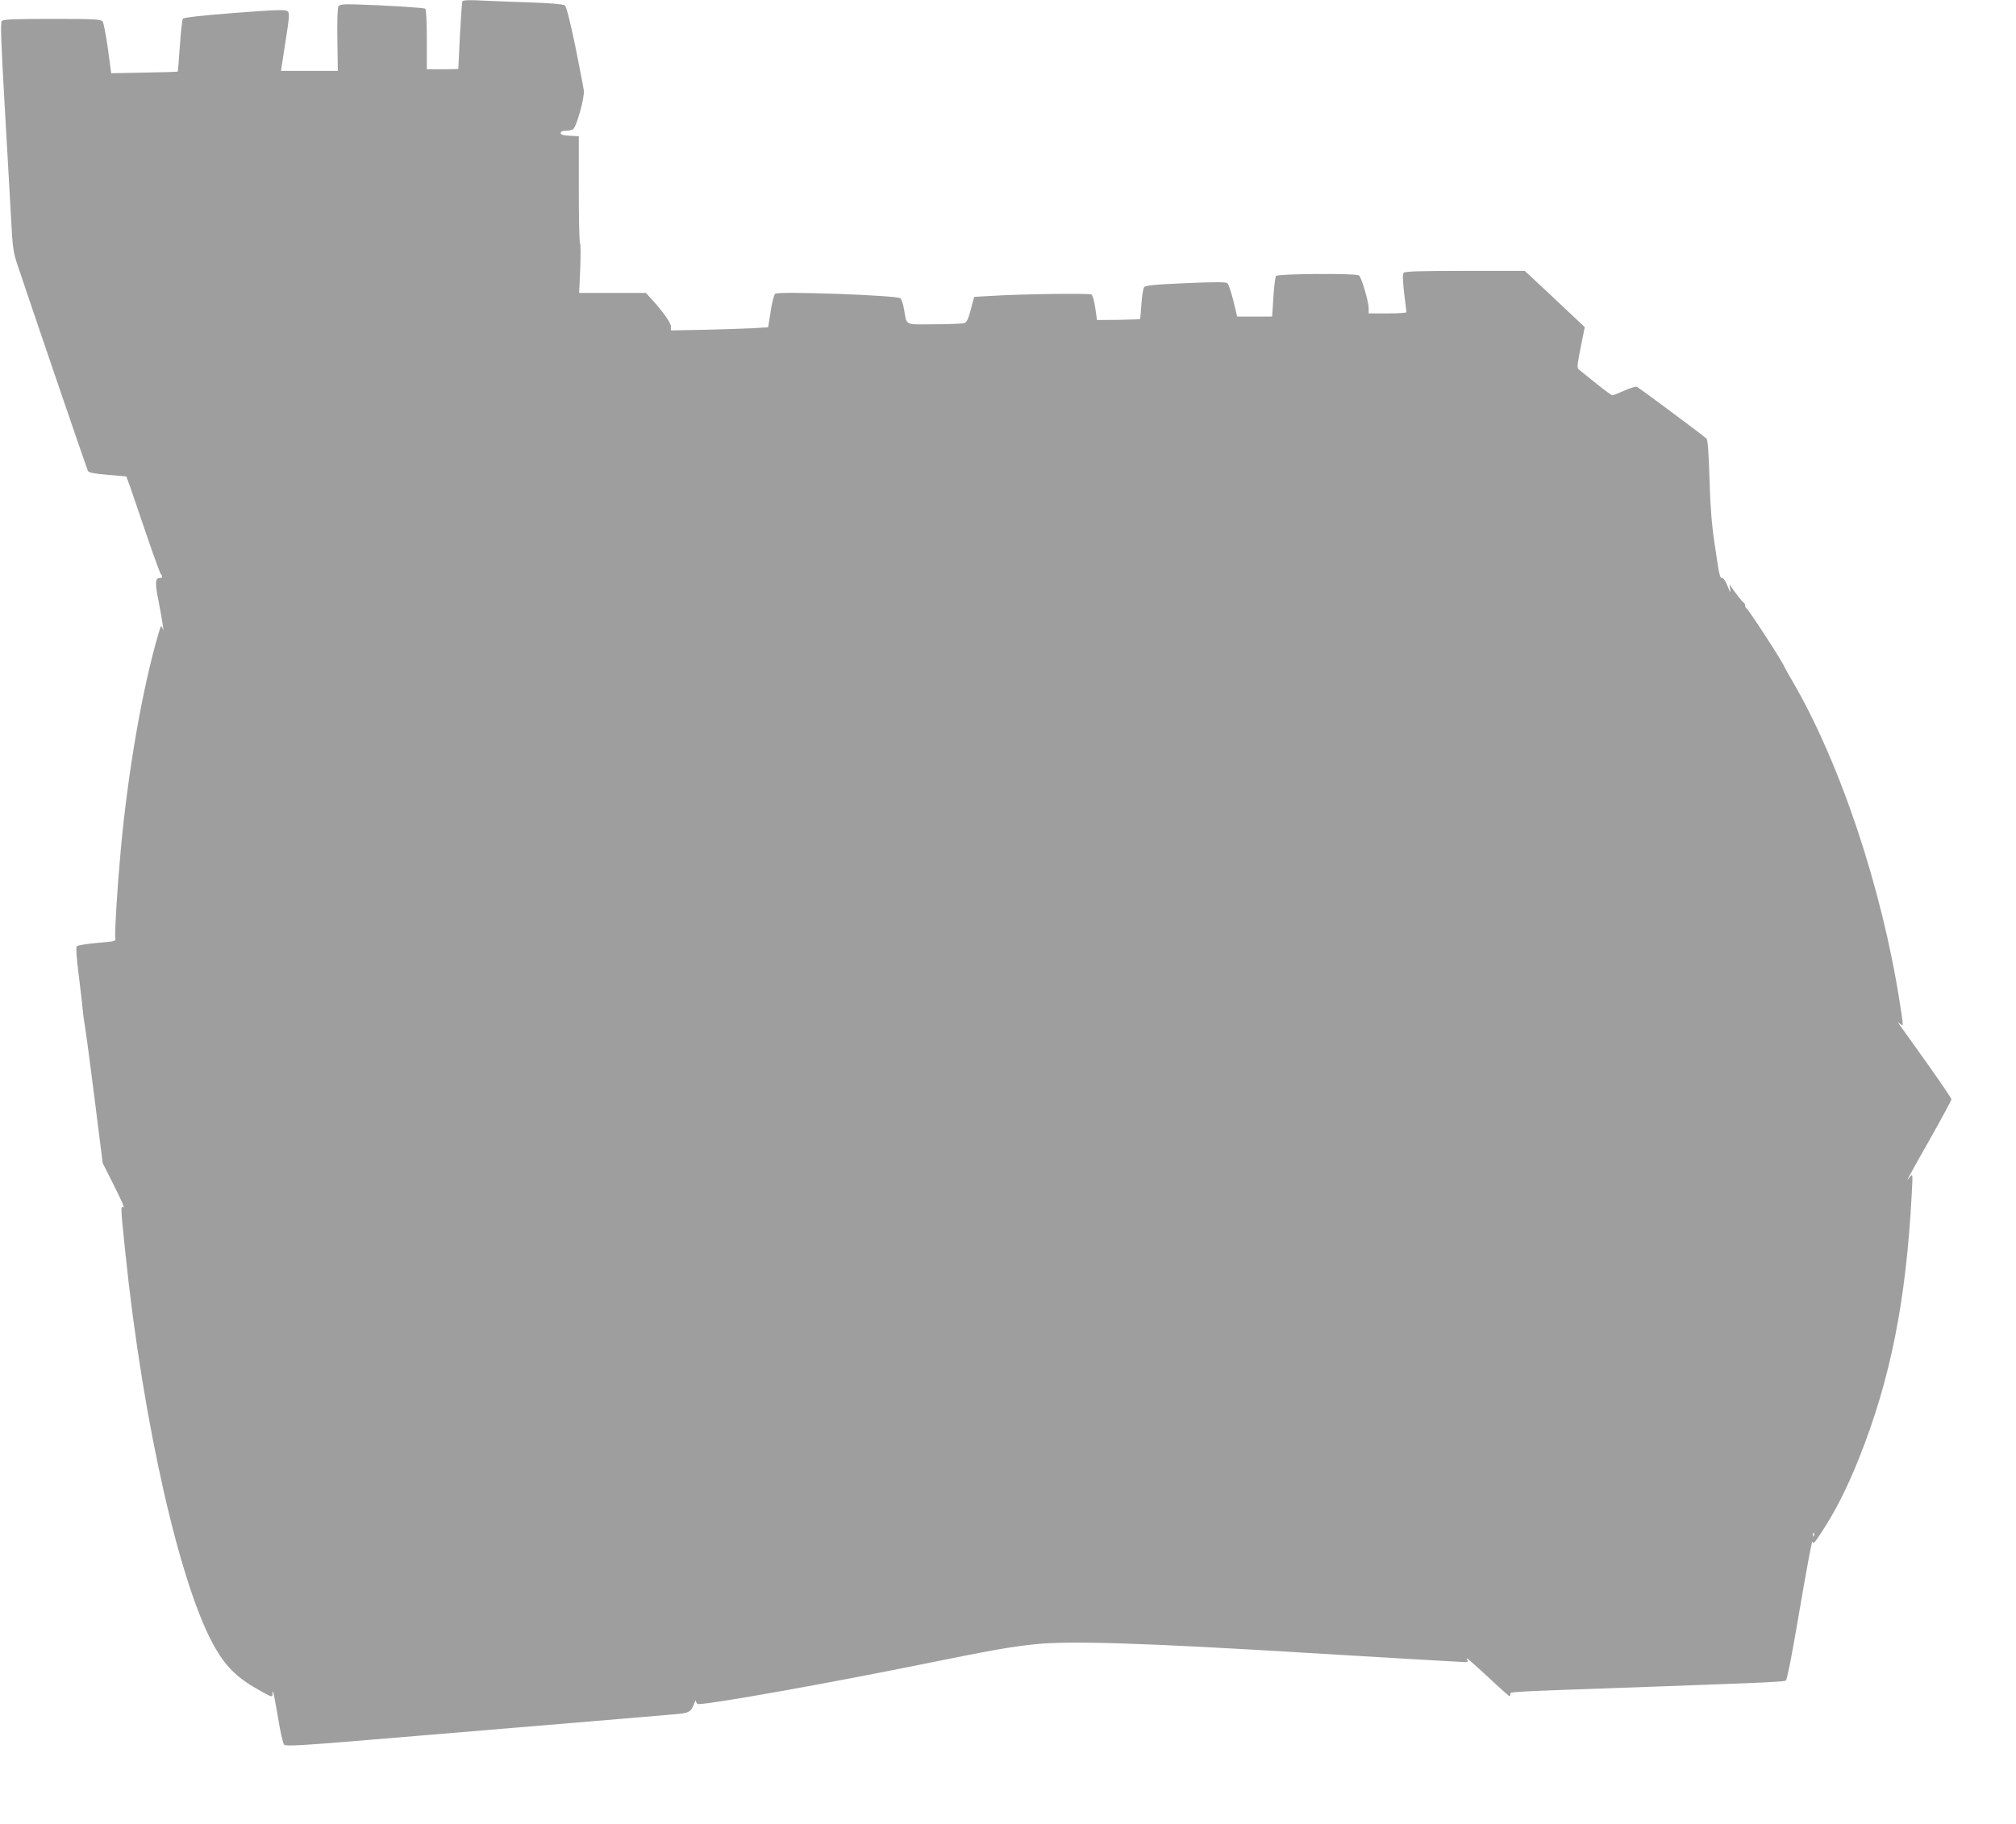 <?xml version="1.0" standalone="no"?>
<!DOCTYPE svg PUBLIC "-//W3C//DTD SVG 20010904//EN"
 "http://www.w3.org/TR/2001/REC-SVG-20010904/DTD/svg10.dtd">
<svg version="1.0" xmlns="http://www.w3.org/2000/svg"
 width="1280pt" height="1158pt" viewBox="0 0 1280 1158"
 preserveAspectRatio="xMidYMid meet">
<g transform="translate(0,1158) scale(0.1,-0.1)"
fill="#9e9e9e" stroke="none">
<path d="M2936 11572 c-3 -6 -10 -104 -16 -219 -5 -114 -10 -209 -10 -210 0
-2 -45 -3 -100 -3 l-100 0 0 189 c0 112 -4 192 -10 196 -10 6 -265 22 -438 27
-82 2 -105 0 -113 -12 -6 -9 -9 -93 -7 -213 l3 -197 -181 0 -180 0 28 182 c25
157 27 183 15 196 -13 12 -58 11 -337 -10 -215 -17 -324 -29 -329 -37 -4 -6
-13 -84 -19 -172 -6 -89 -12 -162 -14 -164 -2 -1 -97 -4 -213 -6 l-209 -4 -21
157 c-12 86 -27 164 -34 172 -12 14 -54 16 -321 16 -251 0 -310 -3 -319 -14
-9 -11 -4 -140 19 -542 17 -291 35 -617 41 -724 9 -174 14 -205 41 -285 140
-417 440 -1293 446 -1305 7 -11 41 -18 127 -25 l117 -10 24 -65 c12 -36 59
-173 104 -305 45 -132 86 -244 91 -250 13 -14 11 -25 -6 -25 -30 0 -32 -31 -8
-148 26 -134 37 -211 25 -172 -8 23 -10 20 -25 -30 -103 -350 -195 -879 -241
-1385 -21 -227 -39 -521 -34 -548 5 -24 3 -24 -115 -34 -65 -6 -123 -15 -129
-21 -7 -7 -3 -66 12 -184 12 -95 23 -193 25 -218 2 -25 8 -72 14 -105 6 -33
34 -242 62 -465 l51 -405 60 -119 c68 -136 83 -170 68 -161 -14 9 -13 -12 15
-281 112 -1091 352 -2144 574 -2522 74 -126 145 -192 293 -273 64 -35 68 -36
68 -17 0 46 9 6 35 -147 14 -88 32 -166 39 -173 10 -11 113 -5 567 33 755 63
1849 154 1931 162 72 6 88 16 106 68 6 17 11 22 11 13 1 -10 8 -18 17 -18 84
0 839 135 1429 255 434 88 541 107 707 125 217 23 697 8 1728 -55 332 -20 904
-54 972 -57 44 -2 54 0 46 10 -6 6 -7 12 -4 12 4 0 65 -54 136 -120 70 -66
131 -120 134 -120 3 0 6 6 6 14 0 15 -40 13 890 46 748 27 846 31 859 40 7 4
36 150 66 326 73 427 103 584 104 554 1 -19 13 -6 59 65 87 133 161 280 235
465 200 502 299 998 335 1678 7 129 7 132 -11 110 l-18 -23 12 25 c7 14 70
127 141 252 70 124 128 232 128 238 0 7 -73 114 -162 239 -89 124 -166 233
-172 241 -7 10 -4 9 10 -2 20 -18 20 -17 -3 130 -114 737 -383 1539 -690 2060
-24 41 -43 75 -43 77 0 14 -229 368 -242 373 -4 2 -8 10 -8 17 0 7 -3 15 -7
17 -9 3 -60 69 -81 102 -12 19 -12 18 -7 -14 4 -29 2 -26 -16 18 -11 28 -26
52 -34 52 -16 0 -18 8 -49 220 -18 120 -27 232 -32 408 -4 150 -11 248 -18
256 -10 12 -411 311 -443 330 -7 3 -42 -7 -79 -24 -37 -16 -71 -30 -77 -30 -5
0 -53 35 -106 78 -52 42 -101 82 -108 87 -11 8 -8 34 13 139 l26 129 -29 27
c-15 15 -101 95 -190 179 l-162 151 -379 0 c-292 0 -382 -3 -390 -12 -7 -9 -6
-48 3 -128 8 -63 14 -118 15 -122 0 -5 -54 -8 -120 -8 l-120 0 0 33 c-1 45
-46 198 -62 208 -22 15 -514 11 -526 -3 -5 -7 -13 -68 -17 -135 l-8 -123 -111
0 -111 0 -24 100 c-14 56 -31 106 -38 112 -10 8 -80 8 -266 0 -206 -9 -254
-14 -263 -26 -6 -9 -14 -57 -17 -107 -3 -50 -7 -93 -9 -95 -2 -1 -64 -4 -138
-5 l-135 -1 -11 77 c-6 43 -17 81 -24 85 -14 9 -456 3 -640 -9 l-105 -6 -21
-79 c-14 -57 -26 -82 -40 -87 -10 -4 -96 -8 -191 -8 -194 -1 -174 -11 -193 94
-5 33 -16 65 -23 71 -19 19 -777 46 -795 29 -8 -7 -21 -57 -29 -113 l-16 -100
-101 -6 c-55 -3 -194 -7 -308 -10 l-208 -4 0 25 c0 24 -58 104 -134 186 l-25
27 -212 0 -212 0 7 153 c3 85 3 157 -1 161 -5 4 -8 159 -8 344 l0 337 -57 3
c-43 2 -58 7 -58 17 0 10 11 15 33 15 17 0 38 4 45 9 22 13 74 201 69 246 -3
22 -28 150 -55 285 -34 163 -56 248 -66 256 -10 7 -89 14 -203 18 -104 3 -245
9 -314 12 -84 5 -128 3 -133 -4z m8581 -9744 c-3 -8 -6 -5 -6 6 -1 11 2 17 5
13 3 -3 4 -12 1 -19z"/>
</g>
</svg>

